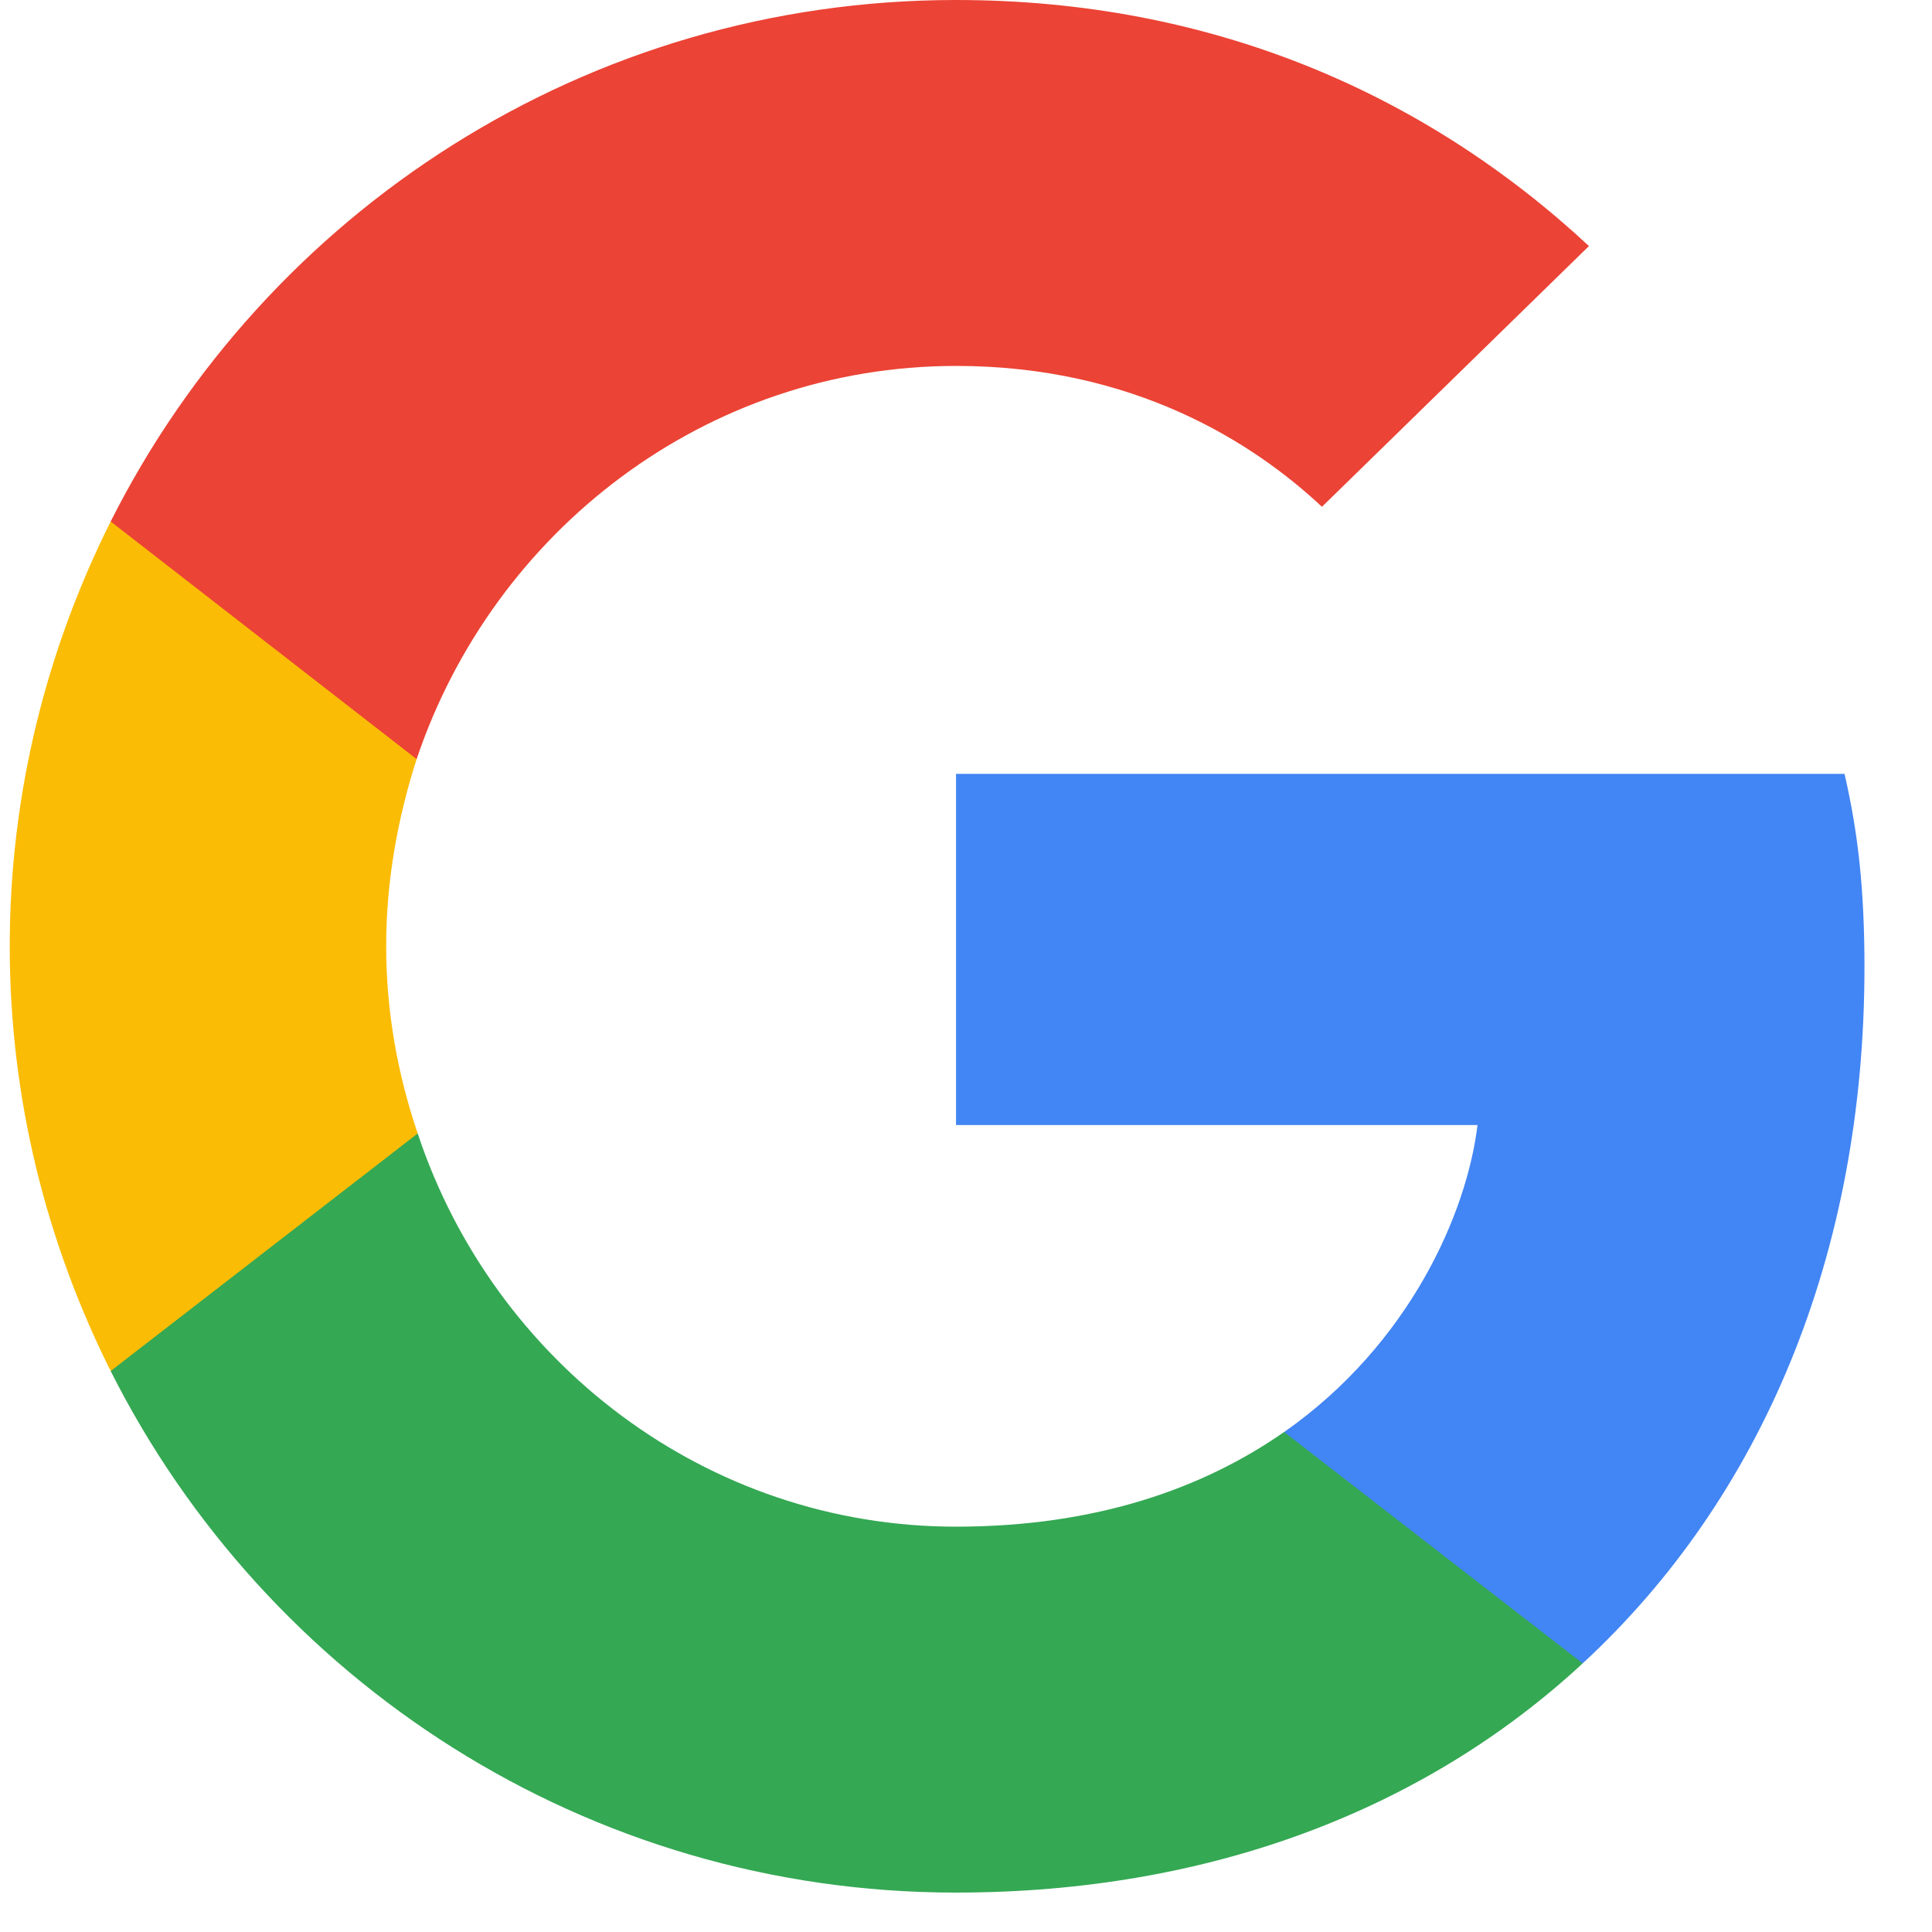 <svg width="25" height="25" viewBox="0 0 25 25" fill="none" xmlns="http://www.w3.org/2000/svg">
<path d="M24.126 12.517C24.126 11.51 24.044 10.776 23.868 10.014H12.371V14.558H19.119C18.983 15.687 18.249 17.388 16.616 18.531L16.593 18.683L20.228 21.499L20.48 21.524C22.793 19.388 24.126 16.245 24.126 12.517Z" fill="#4285F4"/>
<path d="M12.371 24.49C15.677 24.49 18.453 23.401 20.48 21.524L16.616 18.53C15.582 19.252 14.194 19.755 12.371 19.755C9.133 19.755 6.385 17.619 5.405 14.667L5.261 14.679L1.482 17.604L1.432 17.741C3.446 21.741 7.582 24.49 12.371 24.49Z" fill="#34A853"/>
<path d="M5.405 14.667C5.146 13.905 4.997 13.088 4.997 12.245C4.997 11.401 5.146 10.585 5.391 9.823L5.384 9.661L1.557 6.689L1.432 6.748C0.602 8.408 0.126 10.272 0.126 12.245C0.126 14.218 0.602 16.082 1.432 17.741L5.405 14.667Z" fill="#FBBC05"/>
<path d="M12.371 4.735C14.67 4.735 16.221 5.728 17.106 6.558L20.561 3.184C18.439 1.211 15.677 0 12.371 0C7.582 0 3.446 2.748 1.432 6.748L5.391 9.823C6.385 6.871 9.133 4.735 12.371 4.735Z" fill="#EB4335"/>
</svg>

